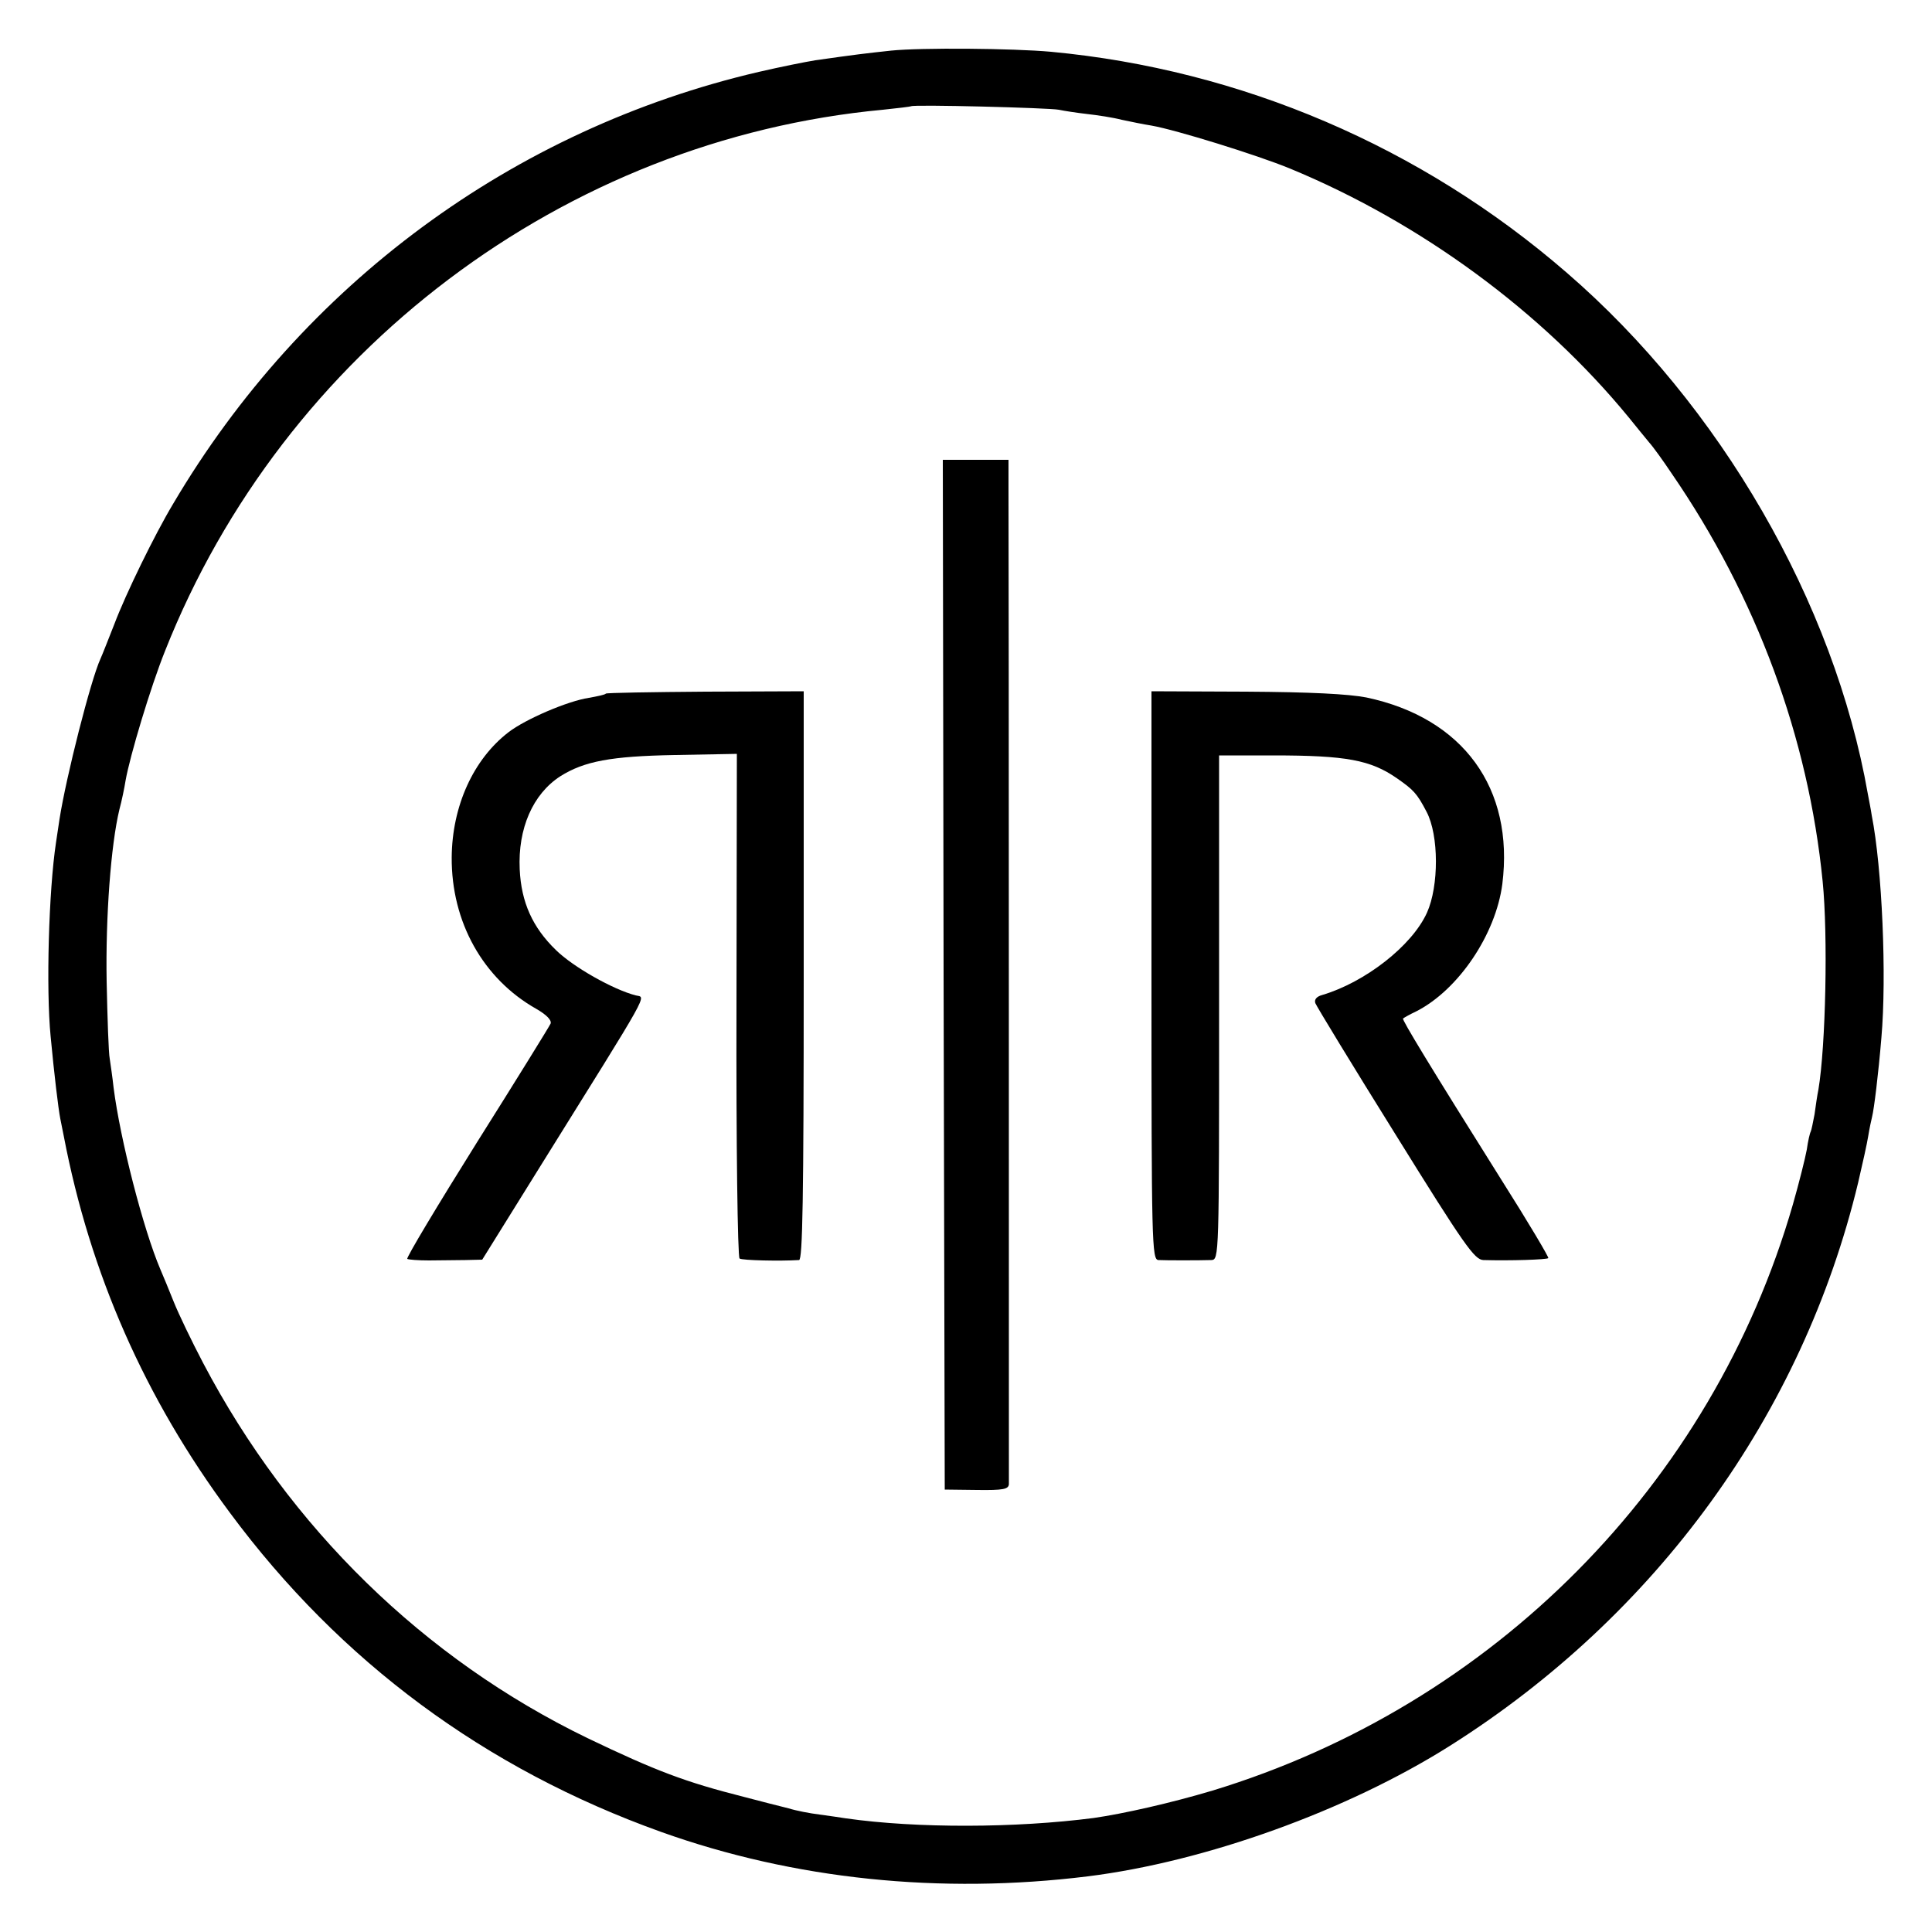 <?xml version="1.0" standalone="no"?>
<!DOCTYPE svg PUBLIC "-//W3C//DTD SVG 20010904//EN"
 "http://www.w3.org/TR/2001/REC-SVG-20010904/DTD/svg10.dtd">
<svg version="1.0" xmlns="http://www.w3.org/2000/svg"
 width="500pt" height="500pt" viewBox="0 0 500 500"
 preserveAspectRatio="xMidYMid meet">
<g transform="translate(0,500) scale(0.1,-0.1)"
fill="#000000" stroke="none">
<path d="M2306 4869 c-65 -7 -91 -10 -196 -25 -25 -4 -90 -17 -146 -30 -636
-148 -1181 -550 -1516 -1118 -48 -80 -123 -234 -152 -311 -15 -38 -31 -79 -36
-90 -25 -54 -89 -306 -106 -415 -3 -19 -7 -46 -9 -60 -19 -125 -26 -380 -14
-502 9 -96 20 -188 25 -213 2 -11 6 -31 9 -45 68 -356 210 -679 430 -975 286
-386 661 -663 1116 -826 344 -123 723 -162 1104 -115 305 38 671 170 936 337
536 338 914 859 1058 1459 11 47 23 101 26 120 3 19 8 42 10 50 5 20 16 108
24 204 14 159 2 439 -25 576 -2 14 -7 39 -10 55 -87 496 -382 1006 -779 1349
-377 327 -844 526 -1335 572 -99 9 -336 11 -414 3z m434 -153 c14 -3 47 -8 73
-11 27 -3 67 -9 90 -15 23 -5 58 -12 77 -15 63 -11 273 -76 358 -111 339 -140
653 -371 877 -644 20 -25 44 -54 53 -65 10 -11 36 -47 58 -80 220 -320 354
-683 391 -1056 14 -140 8 -426 -11 -539 -3 -14 -7 -42 -10 -64 -4 -21 -8 -41
-10 -45 -2 -3 -7 -24 -10 -46 -4 -22 -20 -86 -36 -142 -209 -725 -776 -1296
-1502 -1517 -107 -32 -231 -60 -308 -71 -201 -26 -457 -27 -640 -1 -14 2 -45
7 -69 10 -25 3 -61 10 -80 16 -20 5 -72 18 -117 30 -150 38 -227 67 -404 152
-423 205 -770 544 -994 970 -30 57 -64 128 -76 158 -12 30 -28 69 -35 85 -44
103 -104 336 -121 470 -3 28 -8 61 -10 75 -3 14 -6 104 -8 200 -3 167 11 354
33 445 6 22 13 56 16 75 11 63 65 243 102 335 307 776 1033 1324 1858 1401 39
4 71 8 73 9 5 5 356 -4 382 -9z"/>
<path d="M2442 2478 l3 -1333 83 -1 c69 -1 82 2 83 15 0 14 0 2387 -1 2584 l0
67 -85 0 -85 0 2 -1332z"/>
<path d="M1568 3205 c-2 -3 -22 -7 -44 -11 -54 -8 -164 -55 -208 -89 -91 -70
-146 -191 -147 -324 -1 -167 81 -314 219 -392 26 -15 40 -29 37 -38 -3 -7 -89
-146 -191 -308 -102 -163 -183 -298 -180 -301 3 -2 28 -4 56 -4 27 0 70 1 94
1 l44 1 148 238 c294 472 276 439 249 446 -58 15 -161 73 -206 117 -61 59 -90
124 -94 209 -5 106 34 195 105 241 62 39 131 52 296 55 l161 3 -1 -651 c-1
-357 3 -652 8 -655 7 -5 105 -7 154 -4 9 1 12 155 12 736 l0 736 -254 -1
c-140 -1 -256 -3 -258 -5z"/>
<path d="M2980 2475 c0 -693 1 -735 18 -736 19 -1 105 -1 137 0 20 1 20 8 20
653 l0 653 140 0 c190 0 252 -12 320 -59 43 -30 52 -39 77 -87 32 -61 32 -192
1 -261 -39 -86 -160 -180 -271 -213 -15 -4 -21 -12 -18 -21 3 -8 96 -161 207
-339 180 -290 205 -325 228 -326 68 -2 164 1 168 5 2 2 -52 93 -121 202 -186
296 -258 415 -255 418 2 2 18 11 35 19 109 56 205 199 222 329 31 248 -101
430 -352 483 -47 9 -144 14 -312 15 l-244 1 0 -736z"/>
</g>
</svg>
